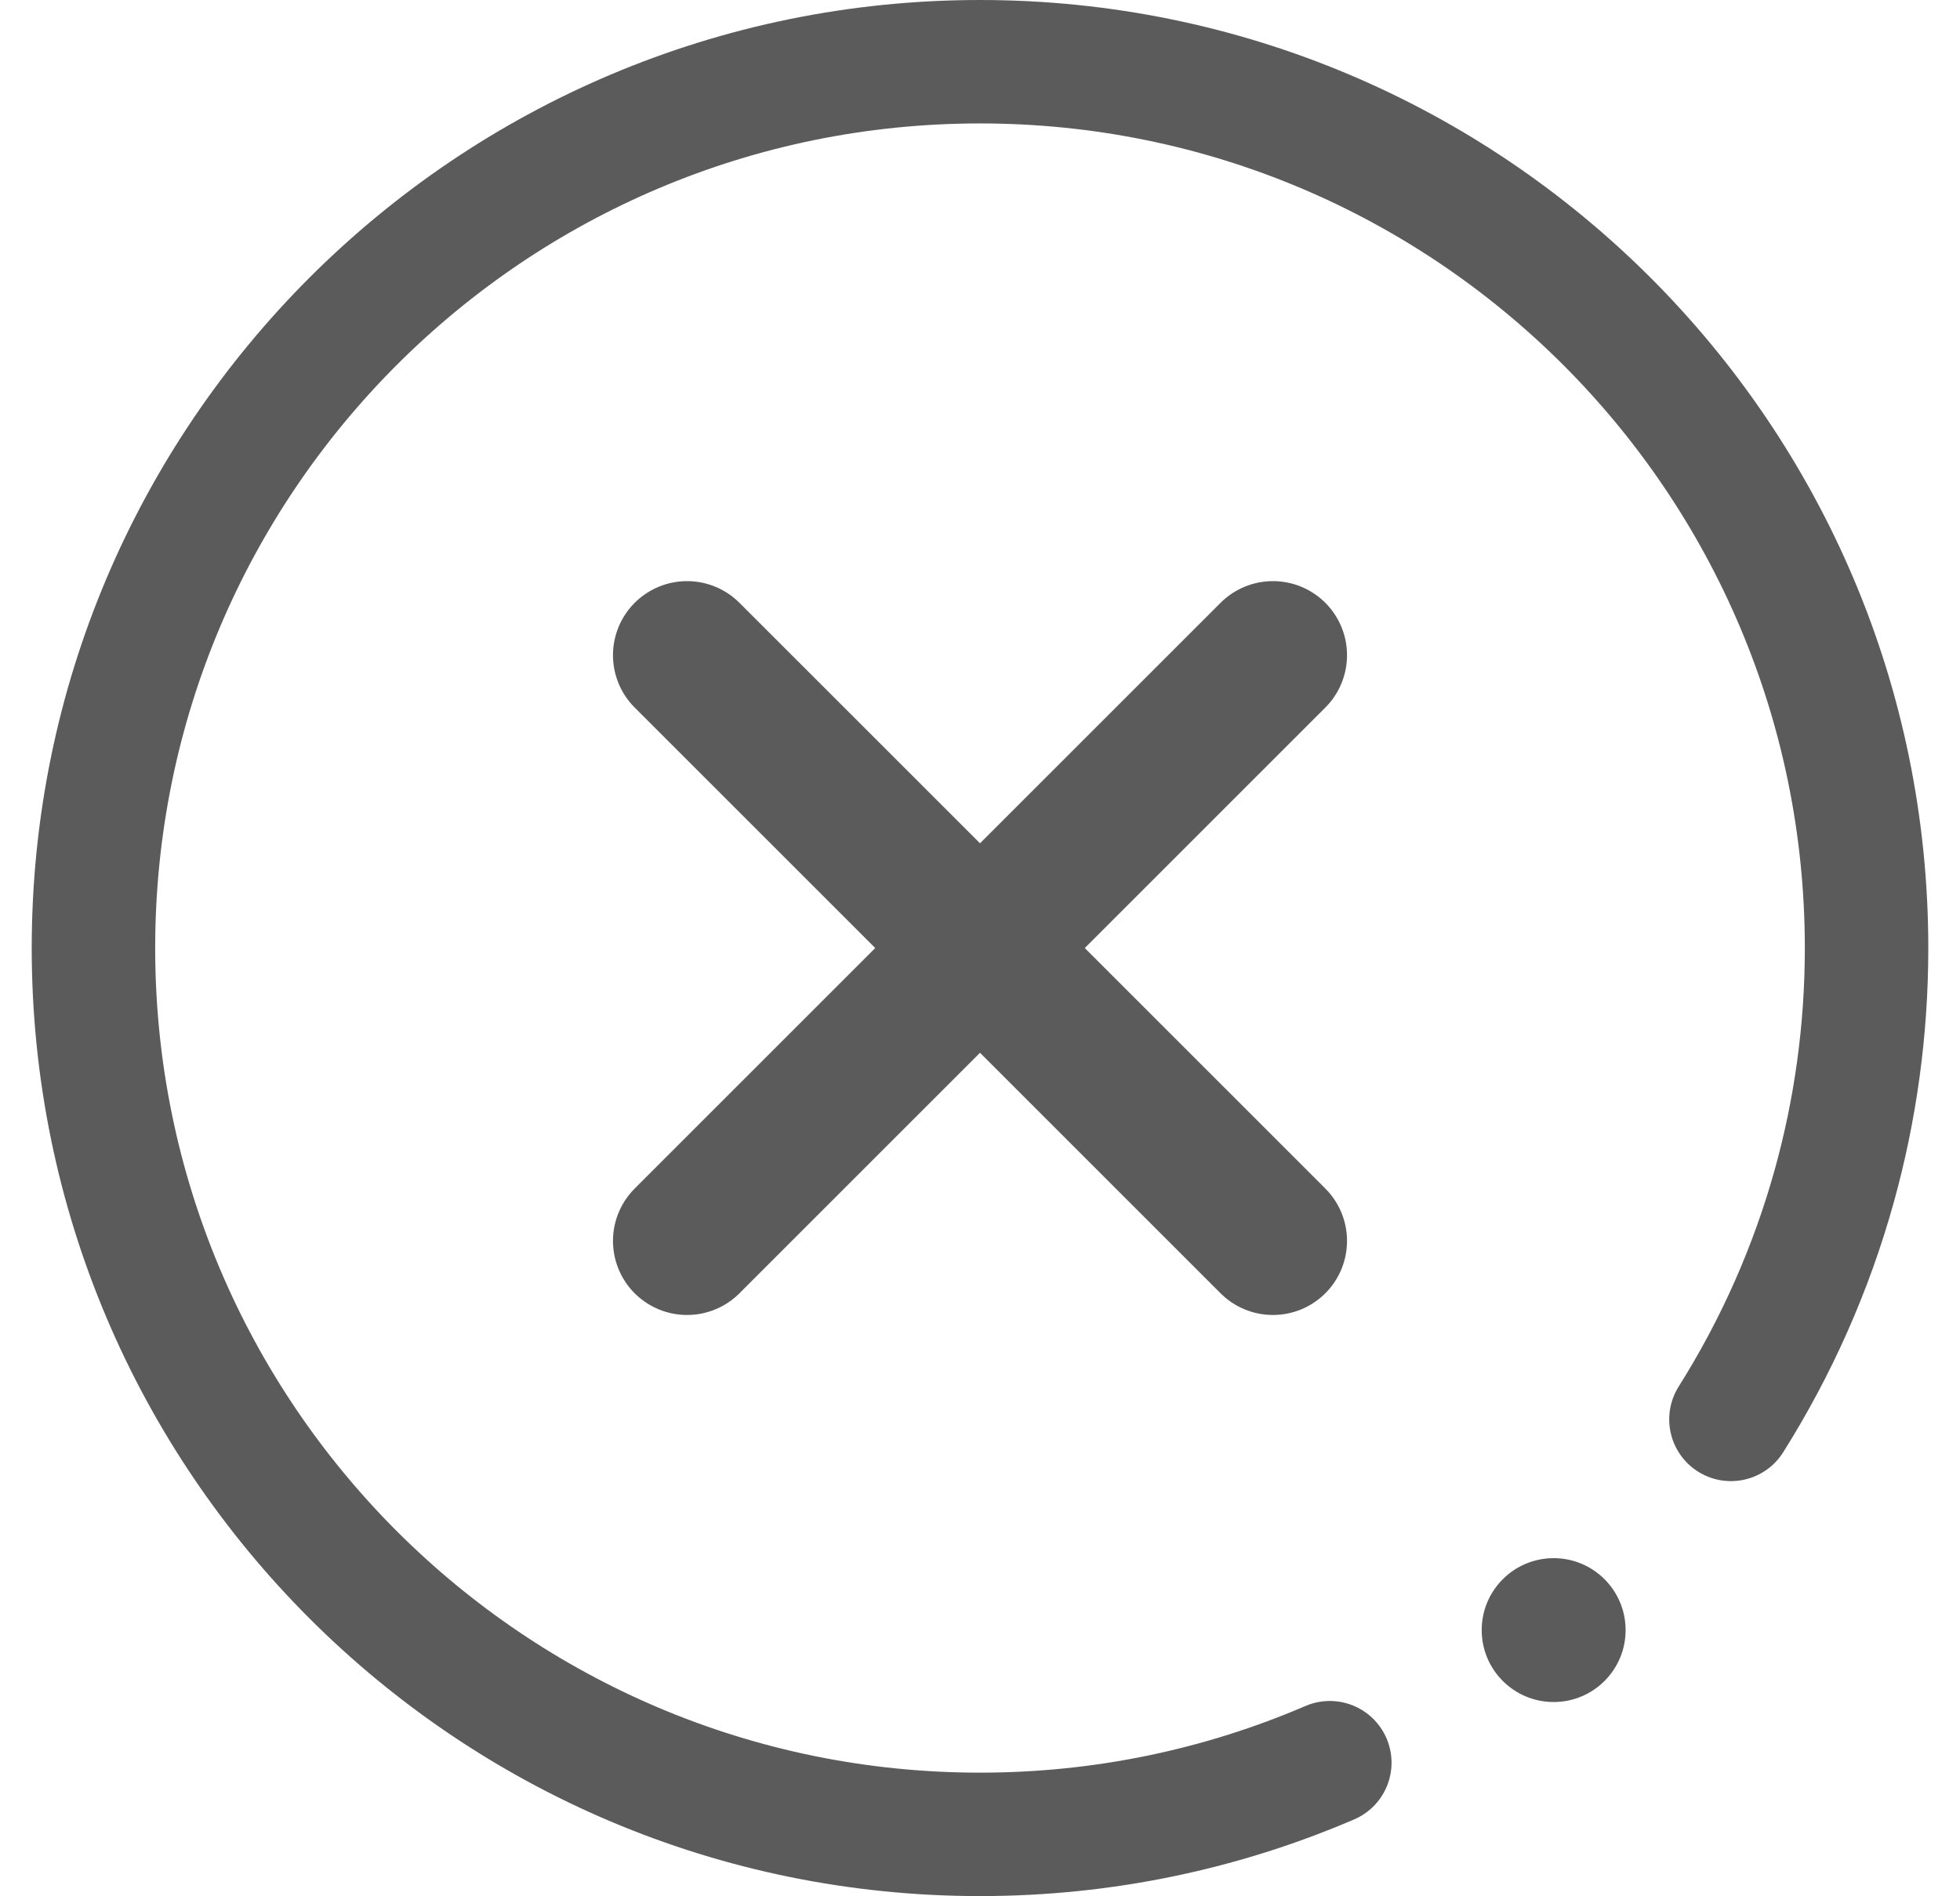 <?xml version="1.0" encoding="UTF-8"?>
<!DOCTYPE svg PUBLIC "-//W3C//DTD SVG 1.1//EN" "http://www.w3.org/Graphics/SVG/1.1/DTD/svg11.dtd">
<!-- Creator: CorelDRAW 2021 (64-Bit) -->
<svg xmlns="http://www.w3.org/2000/svg" xml:space="preserve" width="100%" height="100%" version="1.1" style="shape-rendering:geometricPrecision; text-rendering:geometricPrecision; image-rendering:optimizeQuality; fill-rule:evenodd; clip-rule:evenodd"
viewBox="0 0 1102.36 1066.7"
 xmlns:xlink="http://www.w3.org/1999/xlink"
 xmlns:xodm="http://www.corel.com/coreldraw/odm/2003">
 <defs>
  <style type="text/css">
   <![CDATA[
    .str1 {stroke:#5B5B5B;stroke-width:83.33;stroke-linecap:round;stroke-linejoin:round;stroke-miterlimit:2.613}
    .str0 {stroke:#5B5B5B;stroke-width:69.44;stroke-linecap:round;stroke-linejoin:round;stroke-miterlimit:2.613}
    .fil0 {fill:none}
    .fil1 {fill:#5B5B5B}
   ]]>
  </style>
 </defs>
 <g id="Layer_x0020_1">
  <rect class="fil0" y="34.72" width="1102.36" height="997.24"/>
  <path class="fil0 str0" d="M747.92 991.65c-60.36,25.95 -126.87,40.32 -196.74,40.32 -275.38,0 -498.62,-223.24 -498.62,-498.62 0,-275.39 223.24,-498.63 498.62,-498.63 275.39,0 498.63,223.24 498.63,498.63 0,46.35 -6.33,91.23 -18.16,133.82 -13.04,46.93 -32.78,91.08 -58.12,131.35"/>
  <circle class="fil1" cx="873.82" cy="917.05" r="40.47"/>
  <g id="_2031864840896">
   <line class="fil0 str1" x1="715.94" y1="368.59" x2="386.42" y2= "698.11" />
   <line class="fil0 str1" x1="386.42" y1="368.59" x2="715.94" y2= "698.11" />
  </g>
 </g>
</svg>
